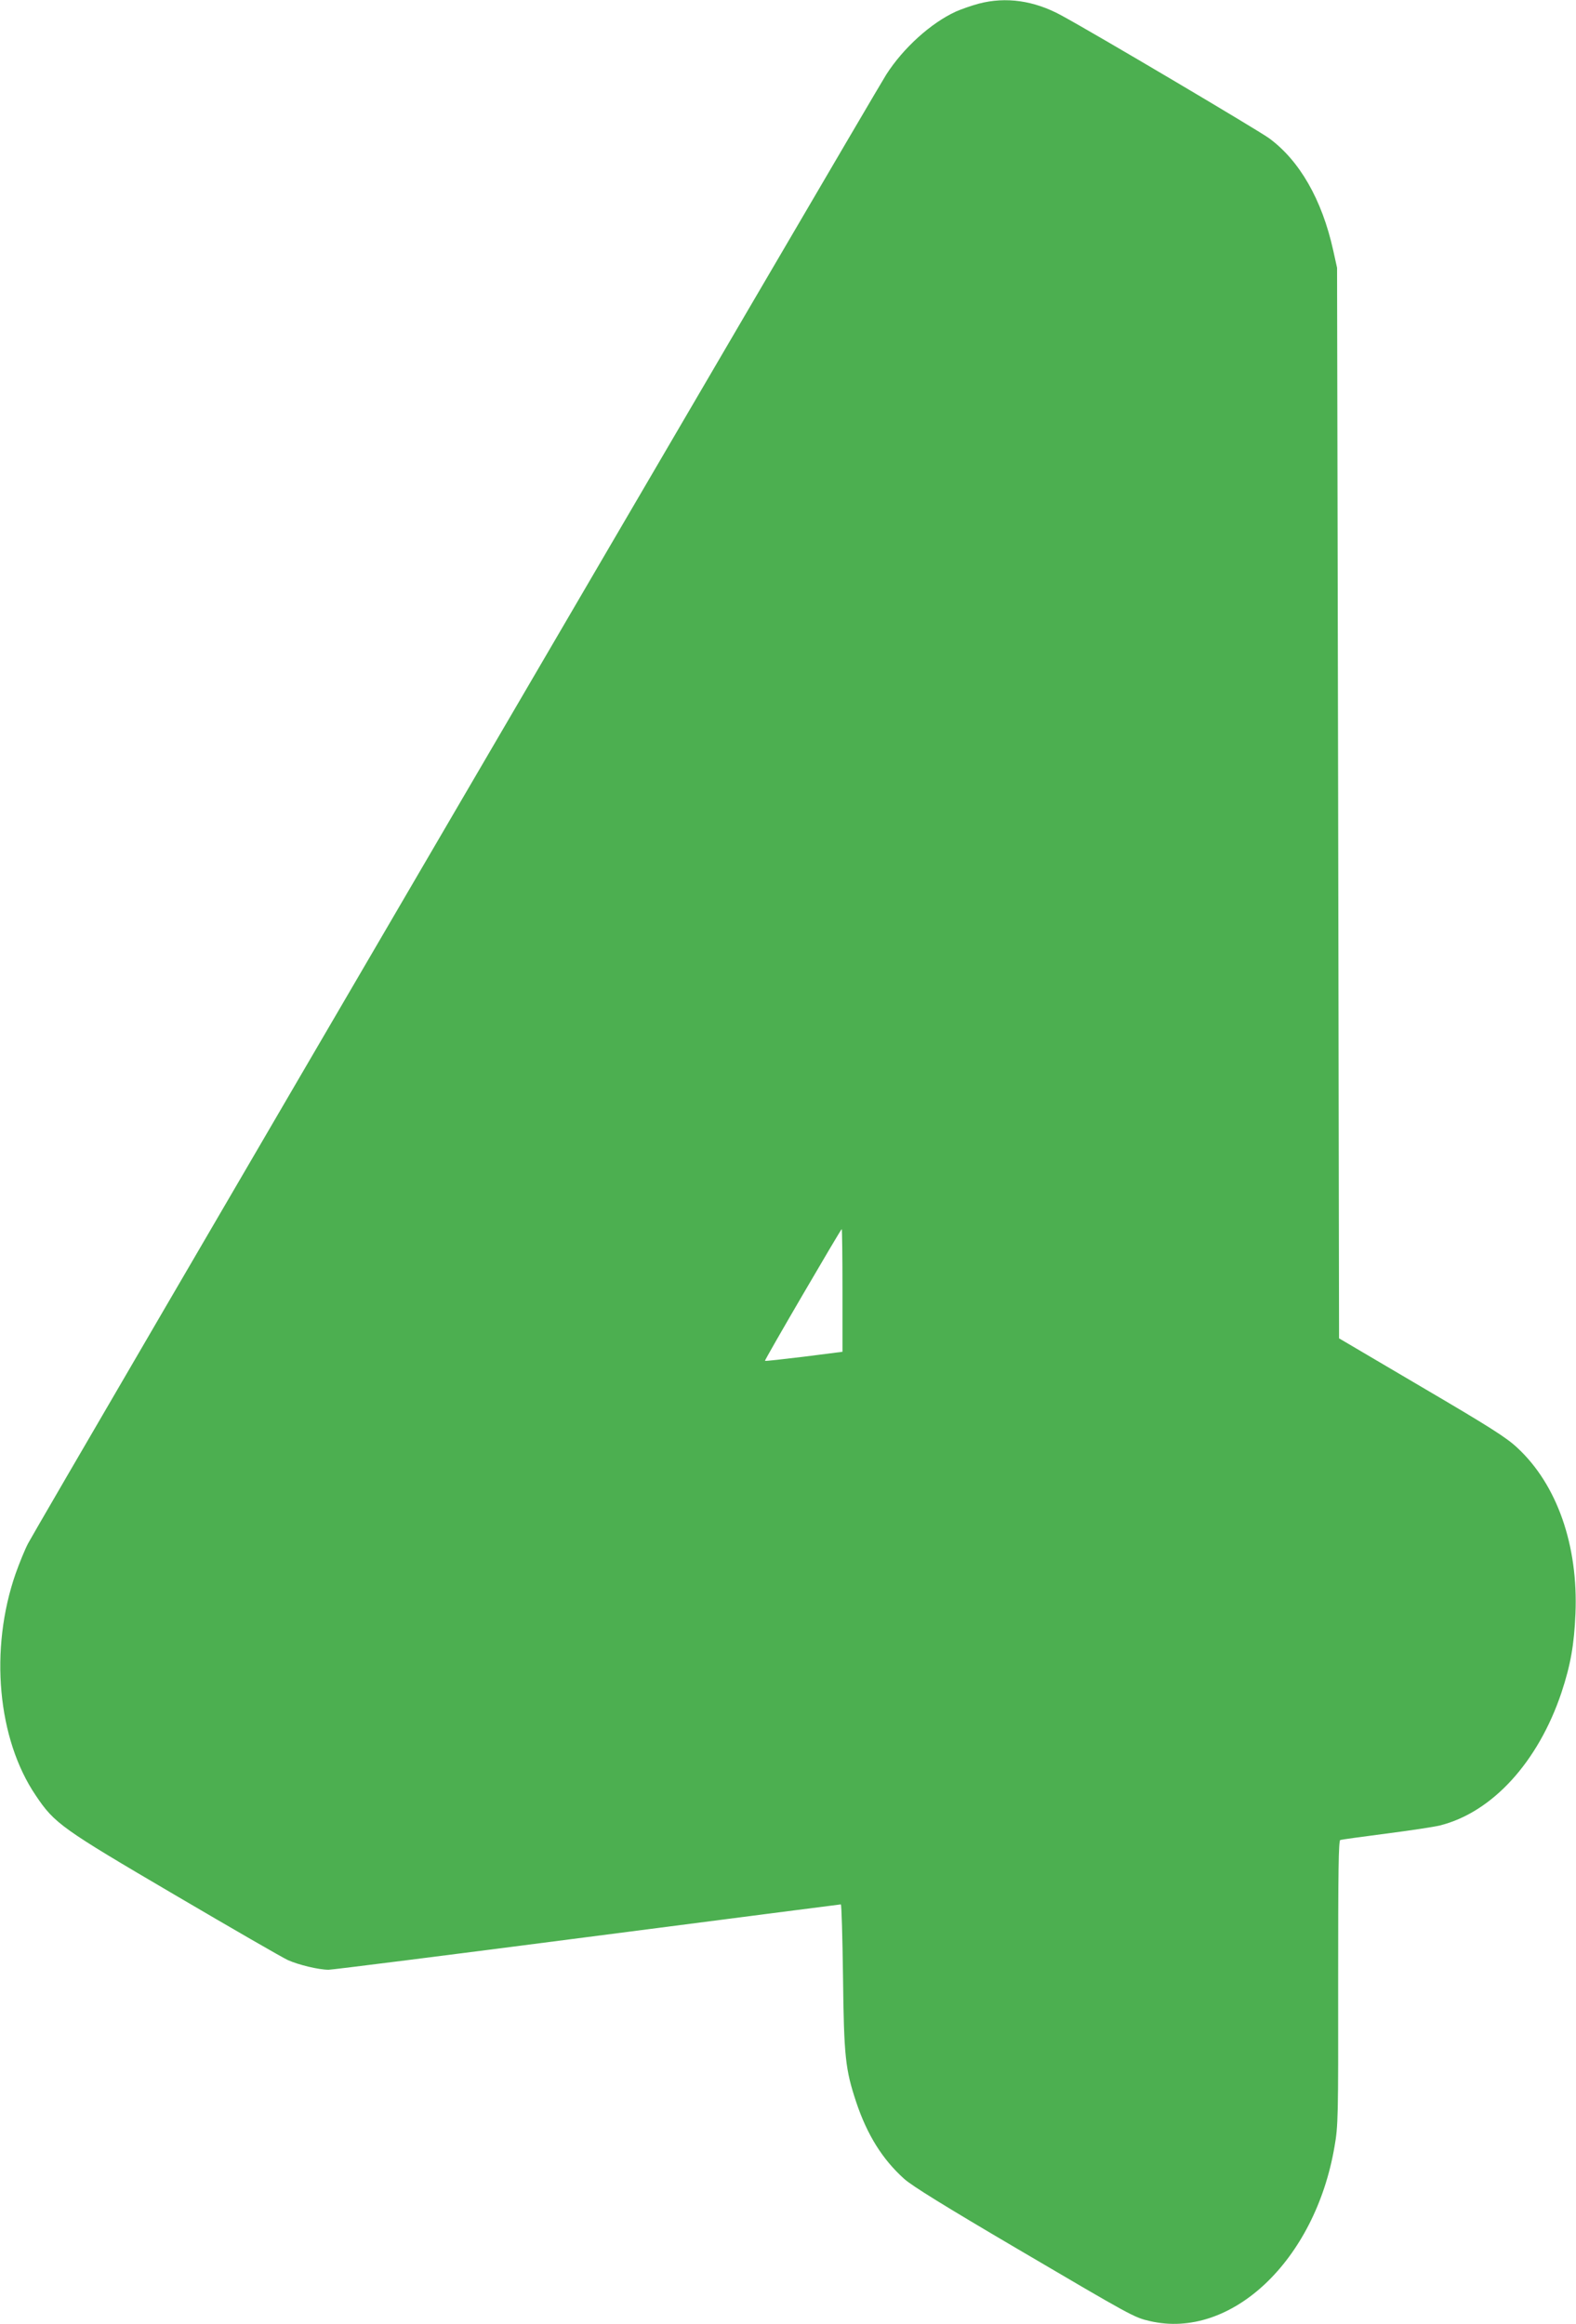 <?xml version="1.0" standalone="no"?>
<!DOCTYPE svg PUBLIC "-//W3C//DTD SVG 20010904//EN"
 "http://www.w3.org/TR/2001/REC-SVG-20010904/DTD/svg10.dtd">
<svg version="1.0" xmlns="http://www.w3.org/2000/svg"
 width="868pt" height="1280pt" viewBox="0 0 868 1280"
 preserveAspectRatio="xMidYMid meet">
<g transform="translate(0,1280) scale(0.1,-0.1)"
fill="#4caf50" stroke="none">
<path d="M5391 12780 c-41 -11 -98 -31 -127 -44 -137 -63 -289 -200 -383 -347
-73 -114 -4684 -8007 -4726 -8090 -19 -36 -49 -111 -69 -167 -145 -417 -100
-911 111 -1222 104 -155 141 -181 768 -549 313 -184 592 -345 621 -358 58 -26
169 -53 224 -53 20 0 661 81 1425 180 765 99 1393 180 1396 180 4 0 9 -179 12
-398 5 -443 13 -511 73 -692 60 -179 144 -314 263 -421 41 -38 229 -154 622
-385 636 -374 645 -379 731 -399 447 -105 911 332 1018 961 20 113 21 159 20
902 0 621 2 783 12 787 7 2 121 18 253 35 132 17 265 37 296 45 288 72 541
350 669 732 50 151 70 264 77 434 16 377 -102 712 -320 914 -59 56 -154 116
-527 335 l-455 268 -5 2948 -6 2949 -21 95 c-62 281 -186 496 -354 619 -69 49
-962 578 -1145 677 -149 81 -304 103 -453 64z m-751 -7088 l0 -338 -212 -27
c-116 -14 -213 -25 -215 -23 -4 3 418 726 423 726 2 0 4 -152 4 -338z"/>
</g>
</svg>
